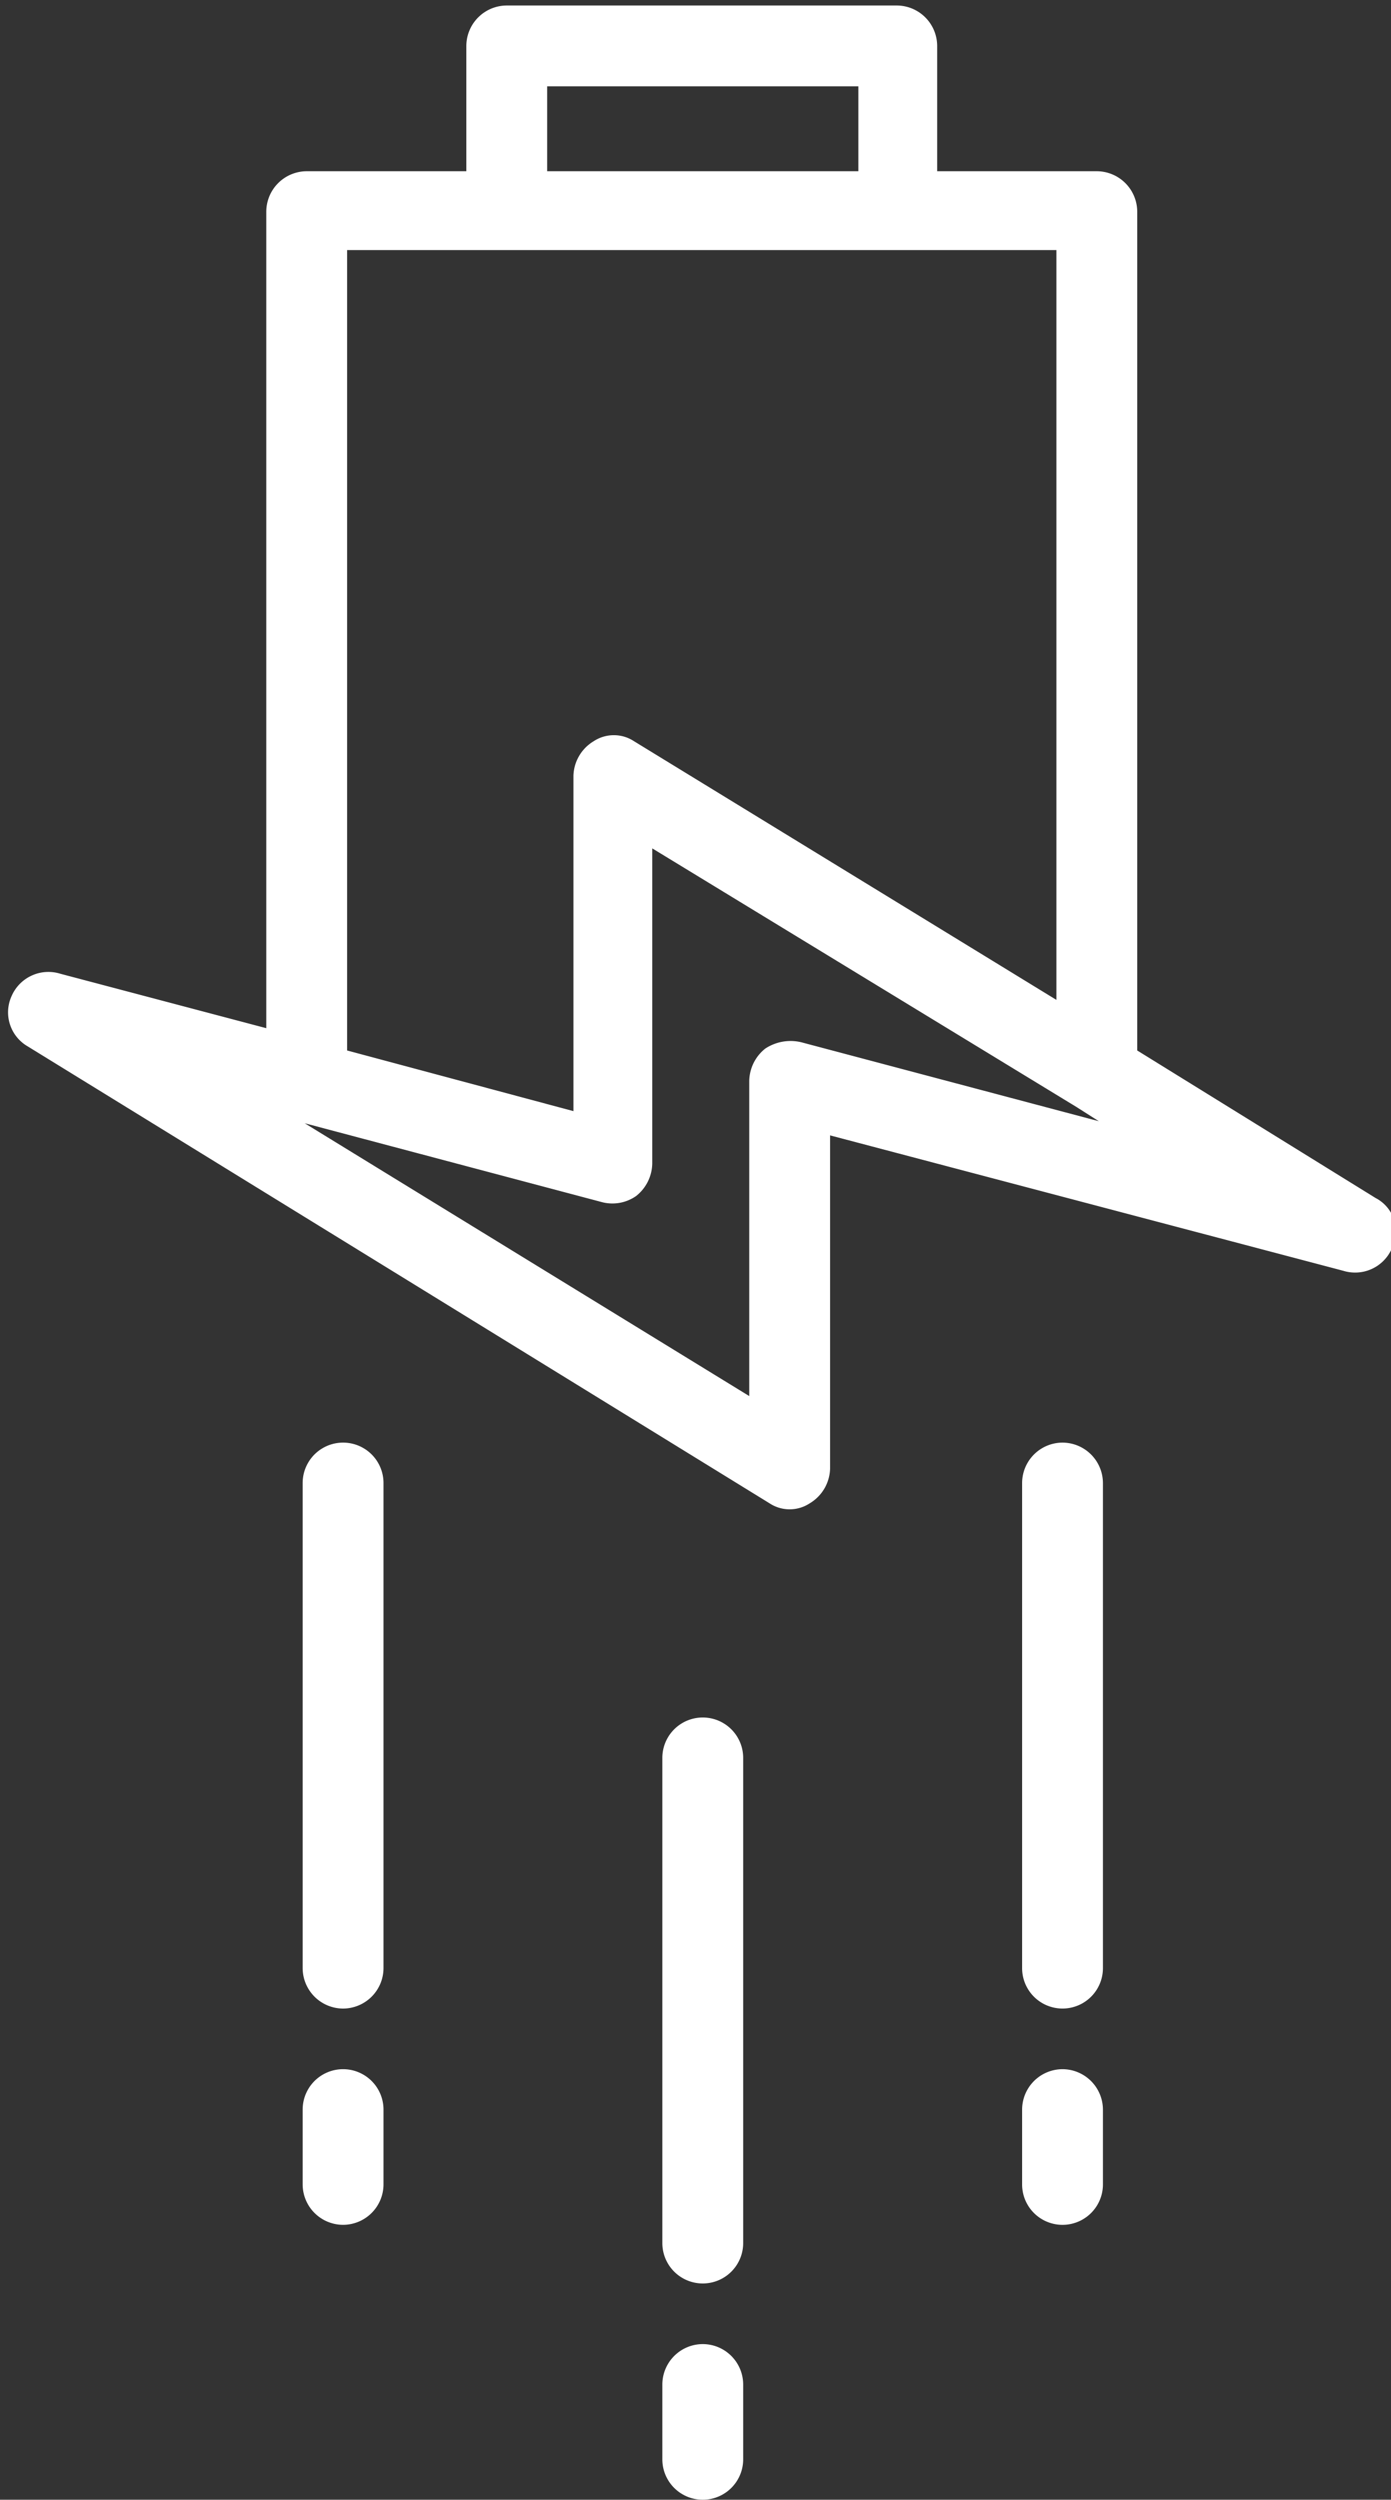 <svg id="dinamik-hızlı-sarj-icon" xmlns="http://www.w3.org/2000/svg" xmlns:xlink="http://www.w3.org/1999/xlink" width="44.25" height="79.5" viewBox="0 0 44.25 79.5">
  <rect x="0" y="0" width="44.25" height="79.5" fill="#333333" stroke="none"/>
  <defs>
    <clipPath id="clip-path">
      <rect id="Rectangle_55" data-name="Rectangle 55" width="44.25" height="79.5" fill="#fff"/>
    </clipPath>
  </defs>
  <g id="Group_37" data-name="Group 37" clip-path="url(#clip-path)">
    <path id="Path_9" data-name="Path 9" d="M33.8,65.807a1.29,1.29,0,0,1,1.286,1.286v2.379a1.285,1.285,0,0,1-2.571,0V67.093A1.289,1.289,0,0,1,33.8,65.807m0-19.927a1.29,1.29,0,0,1,1.286,1.286V62.593a1.285,1.285,0,1,1-2.571,0V47.166A1.289,1.289,0,0,1,33.8,45.88M22.356,74.55a1.289,1.289,0,0,1,1.286,1.285v2.379a1.286,1.286,0,1,1-2.572,0V75.835a1.289,1.289,0,0,1,1.286-1.285m1.286-18.642V71.336a1.286,1.286,0,0,1-2.572,0V55.908a1.286,1.286,0,0,1,2.572,0M10.914,70.757a1.289,1.289,0,0,1-1.286-1.285V67.093a1.286,1.286,0,1,1,2.572,0v2.379a1.289,1.289,0,0,1-1.286,1.285m0-6.878a1.29,1.29,0,0,1-1.286-1.286V47.166a1.286,1.286,0,0,1,2.572,0V62.593a1.29,1.29,0,0,1-1.286,1.286M27.306,5.446h-9.9v-2.7h9.9Zm6.3,2.507V31.8L20.17,23.574a1.167,1.167,0,0,0-1.285,0,1.325,1.325,0,0,0-.643,1.093V35.338l-7.2-1.929V7.953ZM24.349,33.345a1.343,1.343,0,0,0-.514,1.028V44.4L9.693,35.723l9.449,2.507a1.316,1.316,0,0,0,1.093-.192,1.345,1.345,0,0,0,.514-1.029V26.981l13.5,8.228.707.45-9.449-2.507a1.462,1.462,0,0,0-1.157.193M14.835,1.461V5.446H9.757A1.29,1.29,0,0,0,8.471,6.732V32.7L1.914,30.967a1.276,1.276,0,0,0-1.543.707,1.25,1.25,0,0,0,.515,1.607L24.477,47.808a1.165,1.165,0,0,0,1.286,0,1.324,1.324,0,0,0,.643-1.092V36.109l16.328,4.307a1.275,1.275,0,0,0,1.542-.707,1.5,1.5,0,0,0,.129-.514,1.193,1.193,0,0,0-.643-1.093l-7.585-4.693V6.732a1.29,1.29,0,0,0-1.286-1.286H29.813V1.461A1.29,1.29,0,0,0,28.527.175H16.121a1.29,1.29,0,0,0-1.286,1.286" fill="#fff"/>
  </g>
</svg>
